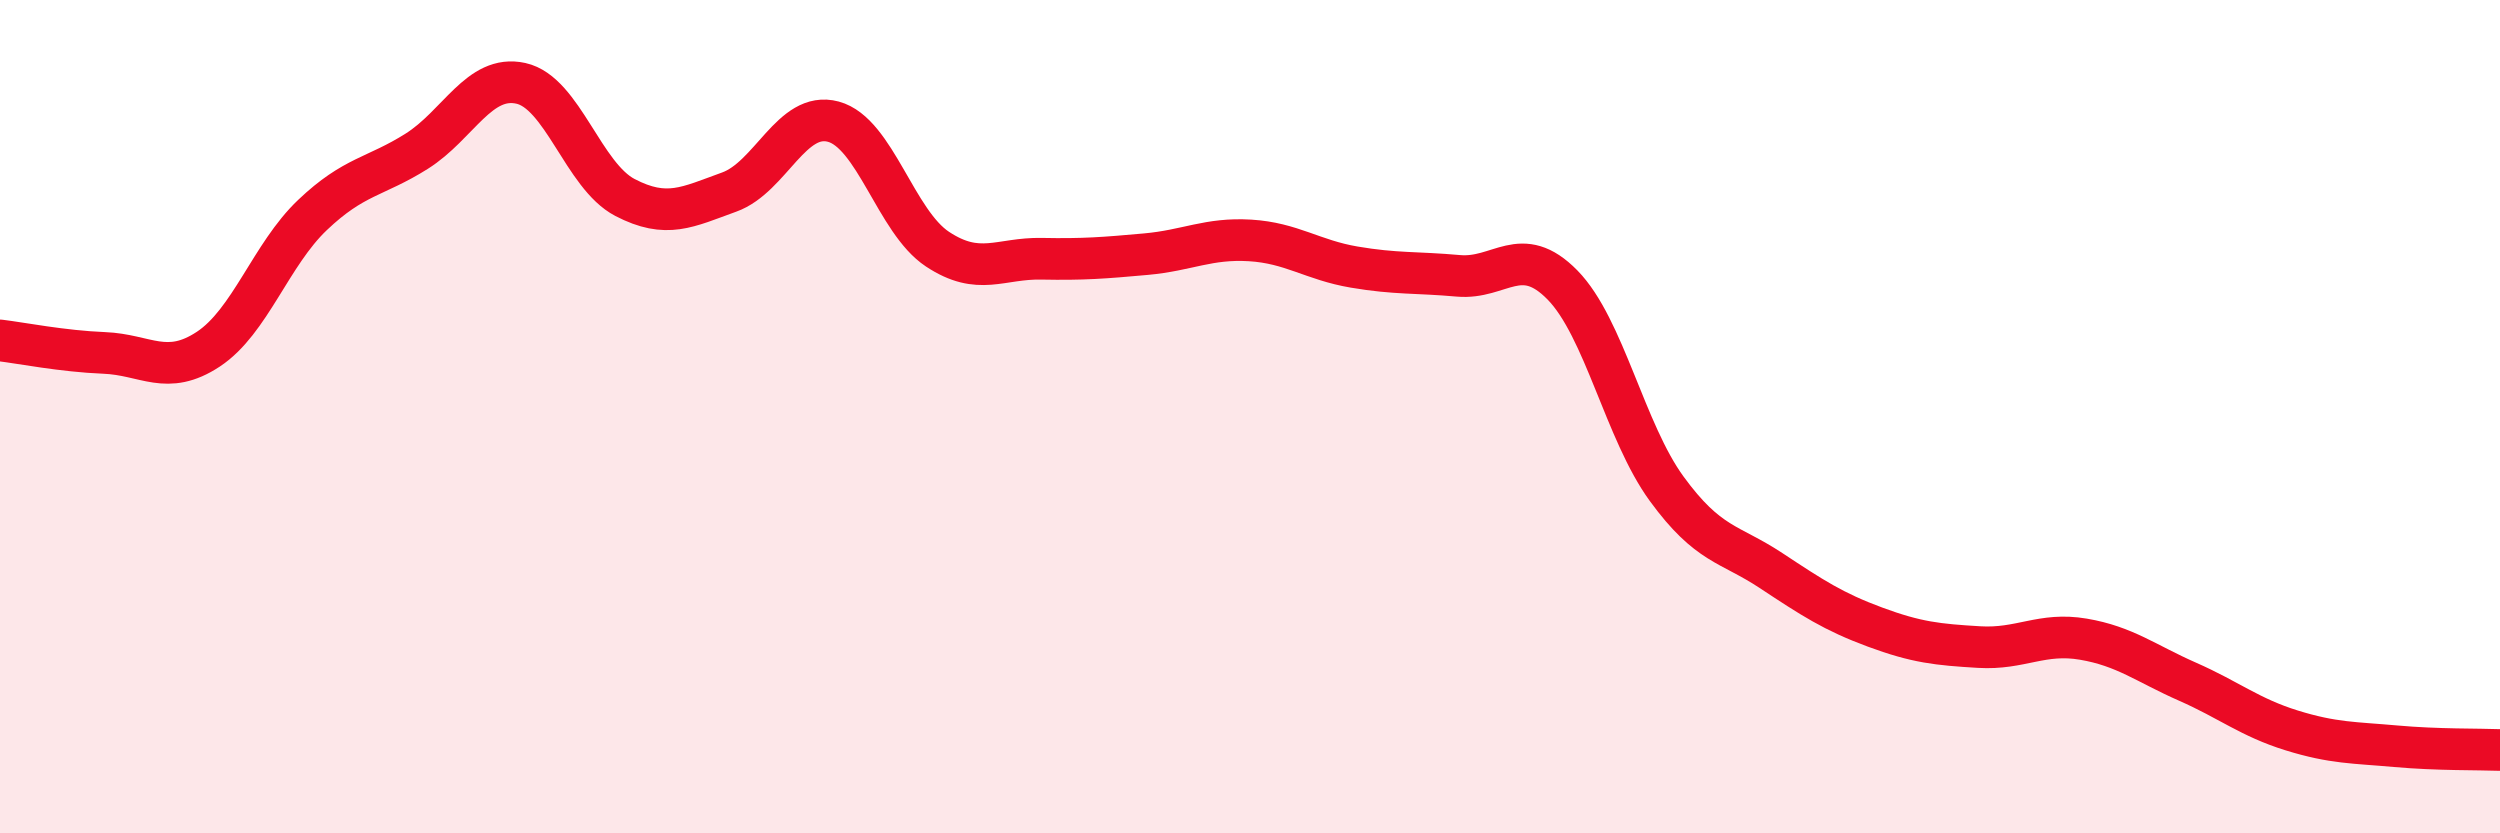 
    <svg width="60" height="20" viewBox="0 0 60 20" xmlns="http://www.w3.org/2000/svg">
      <path
        d="M 0,8.17 C 0.5,8.23 1.5,8.43 2.5,8.47 C 3.5,8.51 4,9.04 5,8.38 C 6,7.72 6.5,6.11 7.5,5.16 C 8.5,4.21 9,4.26 10,3.63 C 11,3 11.5,1.78 12.5,2 C 13.5,2.22 14,4.22 15,4.74 C 16,5.26 16.5,4.97 17.5,4.61 C 18.5,4.25 19,2.65 20,2.92 C 21,3.19 21.5,5.32 22.5,5.98 C 23.5,6.64 24,6.19 25,6.21 C 26,6.23 26.5,6.19 27.5,6.1 C 28.5,6.01 29,5.71 30,5.77 C 31,5.83 31.5,6.24 32.5,6.41 C 33.5,6.58 34,6.53 35,6.62 C 36,6.71 36.5,5.82 37.5,6.84 C 38.5,7.86 39,10.36 40,11.73 C 41,13.1 41.5,13.03 42.5,13.69 C 43.5,14.35 44,14.68 45,15.05 C 46,15.42 46.5,15.47 47.5,15.53 C 48.5,15.59 49,15.17 50,15.34 C 51,15.51 51.5,15.92 52.5,16.36 C 53.5,16.8 54,17.22 55,17.53 C 56,17.84 56.5,17.82 57.5,17.91 C 58.5,18 59.5,17.98 60,18L60 20L0 20Z"
        fill="#EB0A25"
        opacity="0.1"
        stroke-linecap="round"
        stroke-linejoin="round"
      />
      <path
        d="M 0,8.17 C 0.5,8.23 1.5,8.43 2.5,8.47 C 3.5,8.51 4,9.04 5,8.38 C 6,7.72 6.5,6.11 7.5,5.16 C 8.5,4.21 9,4.26 10,3.63 C 11,3 11.5,1.78 12.5,2 C 13.5,2.22 14,4.22 15,4.74 C 16,5.26 16.5,4.97 17.5,4.61 C 18.5,4.25 19,2.65 20,2.92 C 21,3.19 21.5,5.32 22.5,5.98 C 23.5,6.64 24,6.19 25,6.21 C 26,6.23 26.5,6.19 27.5,6.1 C 28.5,6.01 29,5.71 30,5.77 C 31,5.83 31.5,6.24 32.5,6.41 C 33.5,6.58 34,6.53 35,6.62 C 36,6.71 36.5,5.82 37.5,6.84 C 38.5,7.86 39,10.36 40,11.73 C 41,13.1 41.5,13.03 42.5,13.69 C 43.5,14.35 44,14.68 45,15.05 C 46,15.42 46.5,15.47 47.5,15.53 C 48.5,15.59 49,15.17 50,15.34 C 51,15.51 51.5,15.92 52.5,16.36 C 53.5,16.8 54,17.22 55,17.53 C 56,17.84 56.5,17.82 57.5,17.91 C 58.5,18 59.5,17.98 60,18"
        stroke="#EB0A25"
        stroke-width="1"
        fill="none"
        stroke-linecap="round"
        stroke-linejoin="round"
      />
    </svg>
  